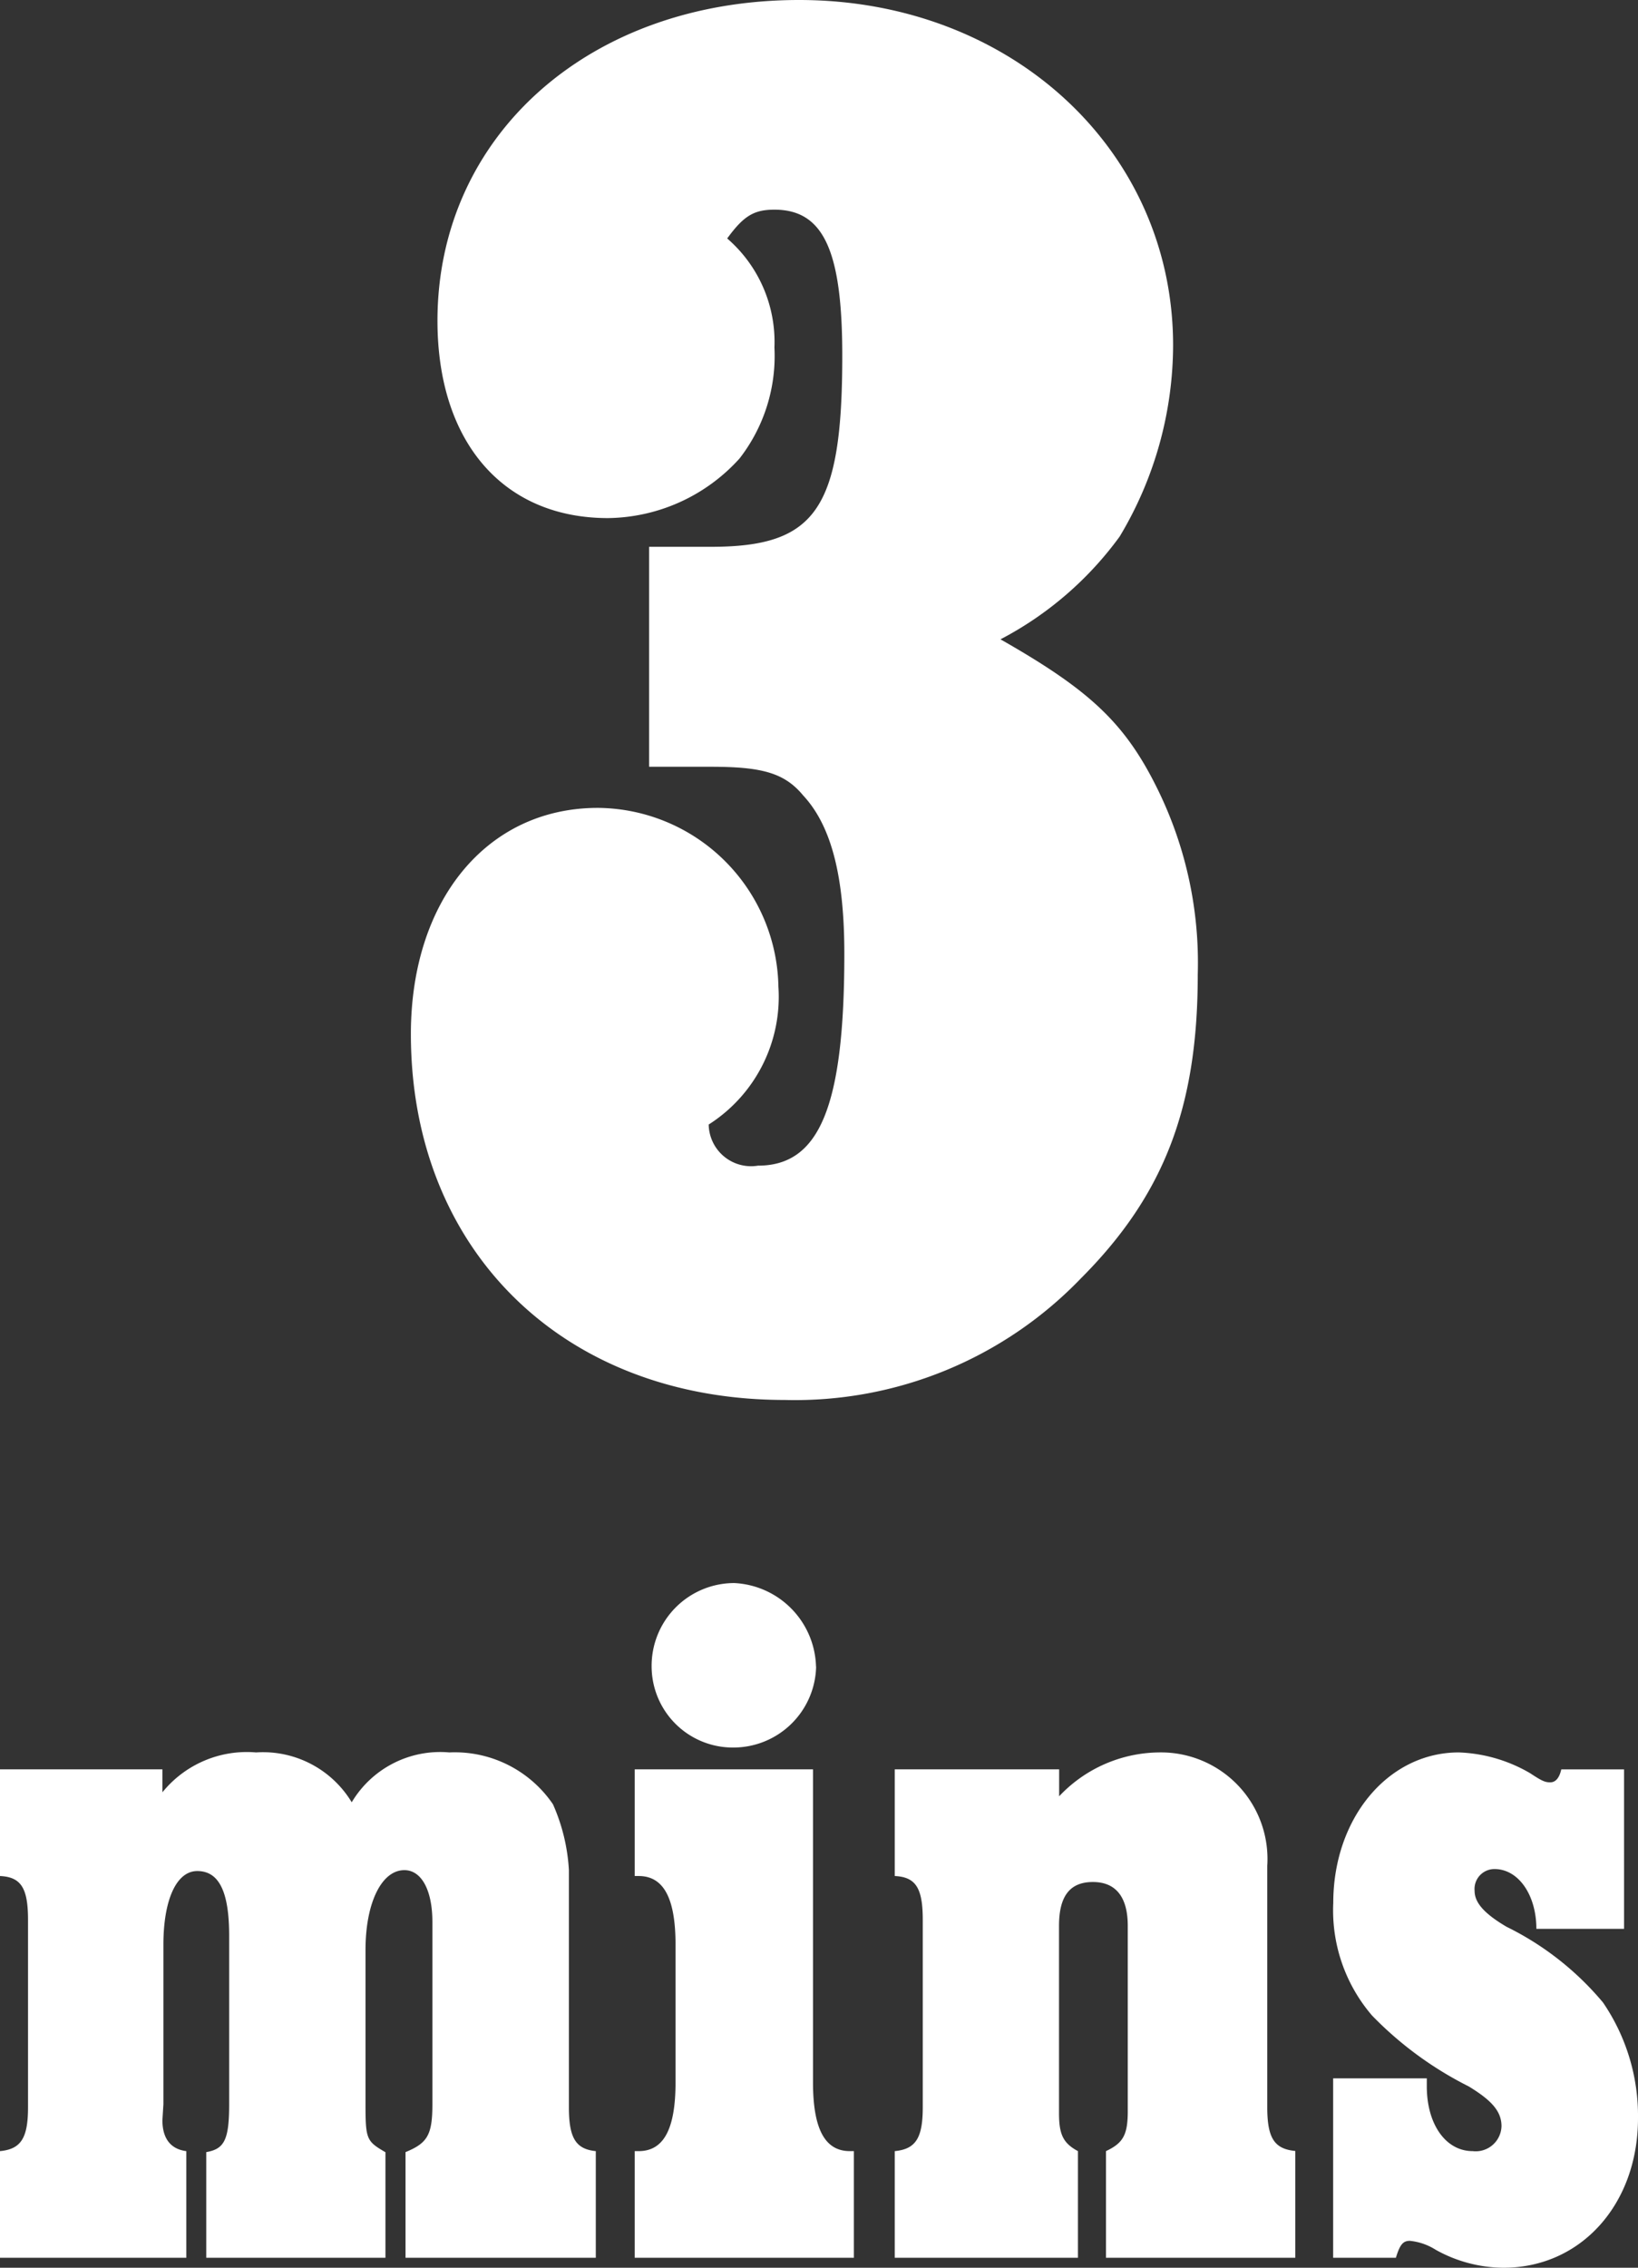<svg id="Group_675" data-name="Group 675" xmlns="http://www.w3.org/2000/svg" xmlns:xlink="http://www.w3.org/1999/xlink" width="52.607" height="72.8" viewBox="0 0 52.607 72.8">
  <rect x="0" y="0" width="52.607" height="72.8" fill="#333333" stroke="none"/>
  <defs>
    <clipPath id="clip-path">
      <rect id="Rectangle_325" data-name="Rectangle 325" width="52.607" height="72.8" transform="translate(0 0)" fill="none"/>
    </clipPath>
  </defs>
  <g id="Group_674" data-name="Group 674" clip-path="url(#clip-path)">
    <path id="Path_5374" data-name="Path 5374" d="M20.847,17.554h1.98c3.365,0,4.224-1.188,4.224-6.137,0-3.366-.6-4.686-2.179-4.686-.659,0-.989.2-1.517.924a4.391,4.391,0,0,1,1.517,3.5,5.363,5.363,0,0,1-1.121,3.564,5.781,5.781,0,0,1-4.224,1.913c-3.366,0-5.477-2.442-5.477-6.335C14.05,4.355,18.933,0,25.664,0c6.8,0,12.012,4.817,12.012,11.087a11.979,11.979,0,0,1-1.716,6.137,11.083,11.083,0,0,1-3.828,3.3c2.9,1.65,4.026,2.706,5.082,4.884a12.629,12.629,0,0,1,1.254,5.873c0,4.224-1.057,7.061-3.762,9.767a12.737,12.737,0,0,1-9.5,3.894c-7.127,0-12.01-4.818-12.01-11.747,0-4.29,2.441-7.26,6.005-7.26A5.846,5.846,0,0,1,25,31.677,4.86,4.86,0,0,1,22.761,36.1a1.361,1.361,0,0,0,1.584,1.32c1.98,0,2.772-1.913,2.772-6.8,0-2.442-.4-4.092-1.32-5.082-.6-.726-1.321-.923-2.97-.923h-1.98Z" fill="#fff"/>
    <path id="Path_5375" data-name="Path 5375" d="M5.216,57.537a3.488,3.488,0,0,1,3.008-1.28,3.329,3.329,0,0,1,3.072,1.6,3.309,3.309,0,0,1,3.135-1.6,3.814,3.814,0,0,1,3.328,1.664,6.024,6.024,0,0,1,.512,2.112v7.615c0,.992.224,1.344.864,1.408V72.48H13.024V69.088c.7-.288.863-.544.863-1.536V61.7c0-1.024-.352-1.664-.9-1.664-.735,0-1.248,1.056-1.248,2.56v4.959c0,1.12.033,1.184.64,1.536V72.48H6.624V69.088c.576-.1.736-.384.736-1.536V62.144c0-1.407-.32-2.079-1.024-2.079-.672,0-1.088.928-1.088,2.368v5.119l-.032.512c0,.576.256.928.768.992V72.48H0V69.056c.673-.064.9-.416.9-1.408V61.633c0-1.024-.223-1.376-.9-1.408V56.8H5.216Z" fill="#fff"/>
    <path id="Path_5376" data-name="Path 5376" d="M26.111,66.848c0,1.5.384,2.208,1.184,2.208h.129V72.48H20.385V69.056h.127c.8,0,1.184-.7,1.184-2.208V62.432c0-1.5-.384-2.207-1.184-2.207h-.127V56.8h5.726Zm.1-13.343A2.658,2.658,0,0,1,23.552,56.1a2.608,2.608,0,0,1-2.624-2.592,2.656,2.656,0,0,1,2.655-2.688,2.76,2.76,0,0,1,2.625,2.688" fill="#fff"/>
    <path id="Path_5377" data-name="Path 5377" d="M34.016,57.665a4.464,4.464,0,0,1,3.2-1.408A3.421,3.421,0,0,1,40.7,59.9v7.743c0,.992.225,1.344.9,1.408V72.48H35.52V69.056c.544-.256.7-.512.7-1.28V61.825c0-.928-.384-1.408-1.12-1.408s-1.088.448-1.088,1.408V67.84c0,.672.128.96.608,1.216V72.48H28.736V69.056c.672-.064.9-.416.9-1.408V61.633c0-1.024-.224-1.376-.9-1.408V56.8h5.28Z" fill="#fff"/>
    <path id="Path_5378" data-name="Path 5378" d="M52.159,61.921H49.343c0-1.088-.576-1.92-1.344-1.92a.64.64,0,0,0-.64.7c0,.384.32.736,1.024,1.152a9.49,9.49,0,0,1,3.1,2.432A6.45,6.45,0,0,1,52.607,68c0,2.751-1.824,4.8-4.32,4.8a4.512,4.512,0,0,1-2.176-.576,1.9,1.9,0,0,0-.831-.288c-.225,0-.321.128-.449.544H42.816V66.72h3.008v.257c0,1.215.607,2.079,1.471,2.079a.829.829,0,0,0,.928-.8c0-.48-.32-.832-1.056-1.279a11.512,11.512,0,0,1-3.1-2.272,5.179,5.179,0,0,1-1.247-3.616c0-2.72,1.76-4.832,4.031-4.832a4.876,4.876,0,0,1,2.3.672c.384.256.48.288.64.288s.288-.128.352-.416h2.016Z" fill="#fff"/>
  </g>
</svg>
